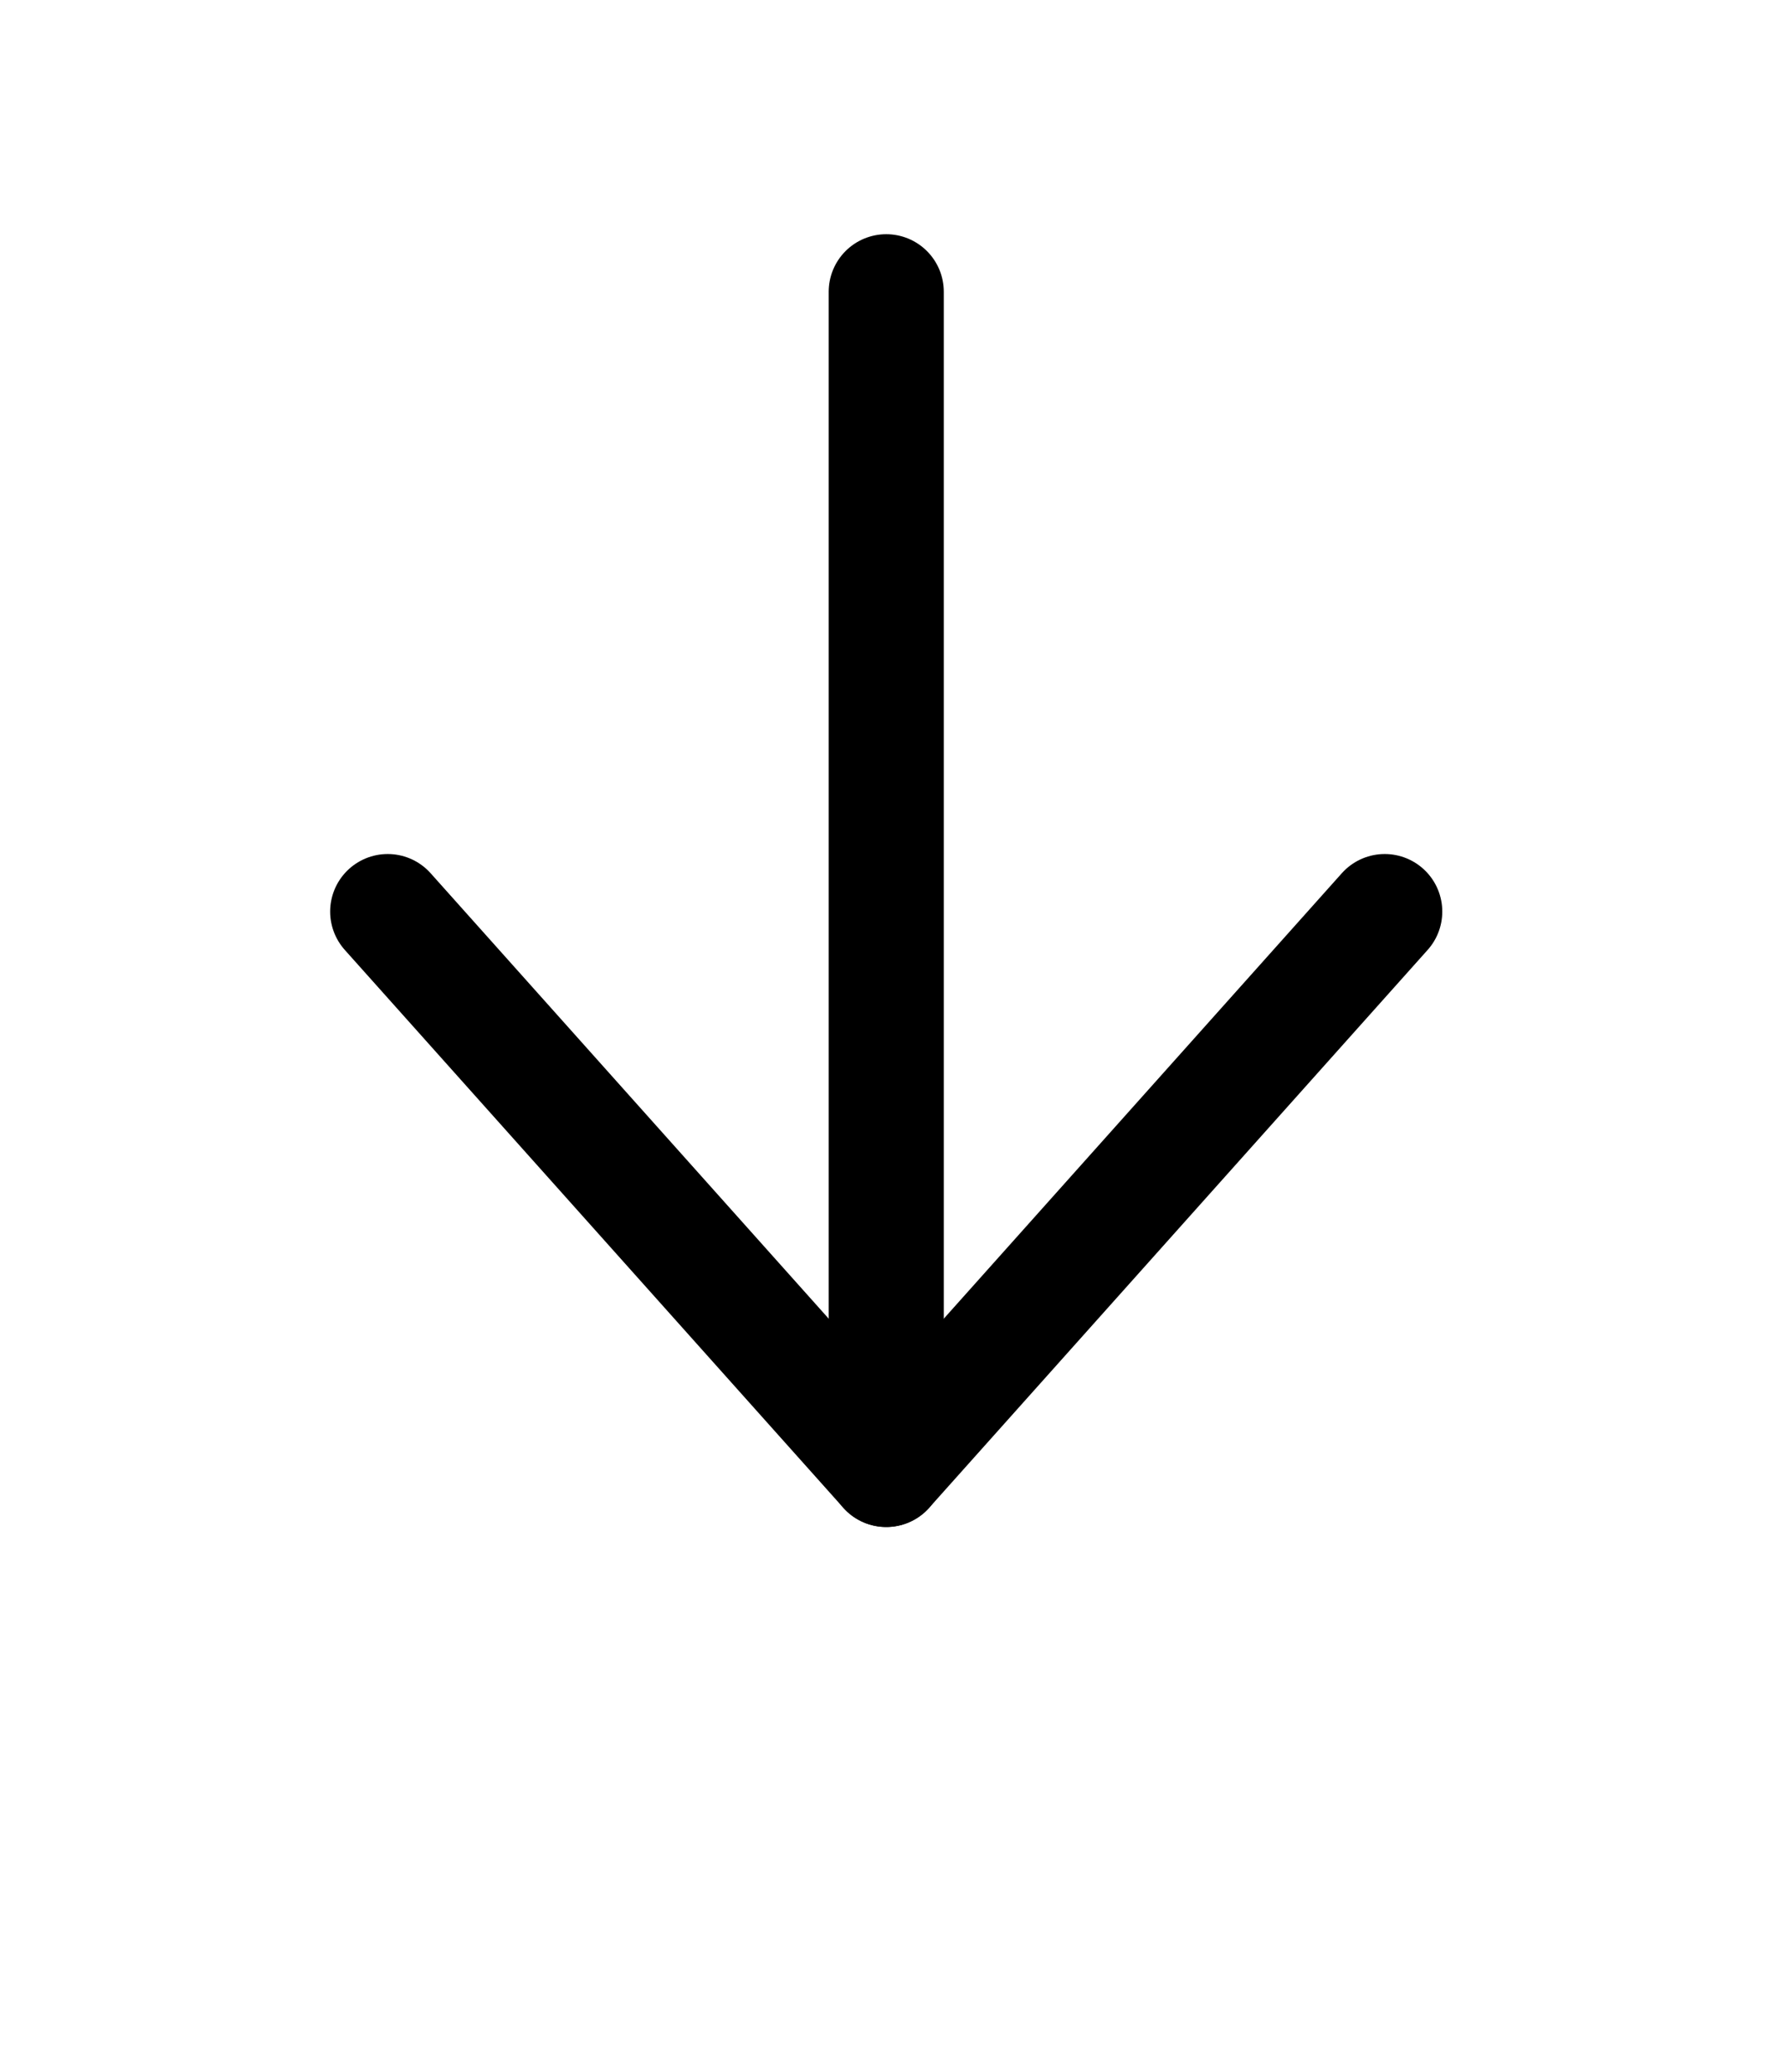 <svg width="31" height="36" viewBox="0 0 31 36" fill="none" xmlns="http://www.w3.org/2000/svg">
<path d="M15.4 5.069L15.4 25.529" stroke="black" stroke-width="2" stroke-linecap="round" stroke-linejoin="round"/>
<path d="M6.737 15.837L15.4 25.529L24.062 15.837" stroke="black" stroke-width="2" stroke-linecap="round" stroke-linejoin="round"/>
</svg>
